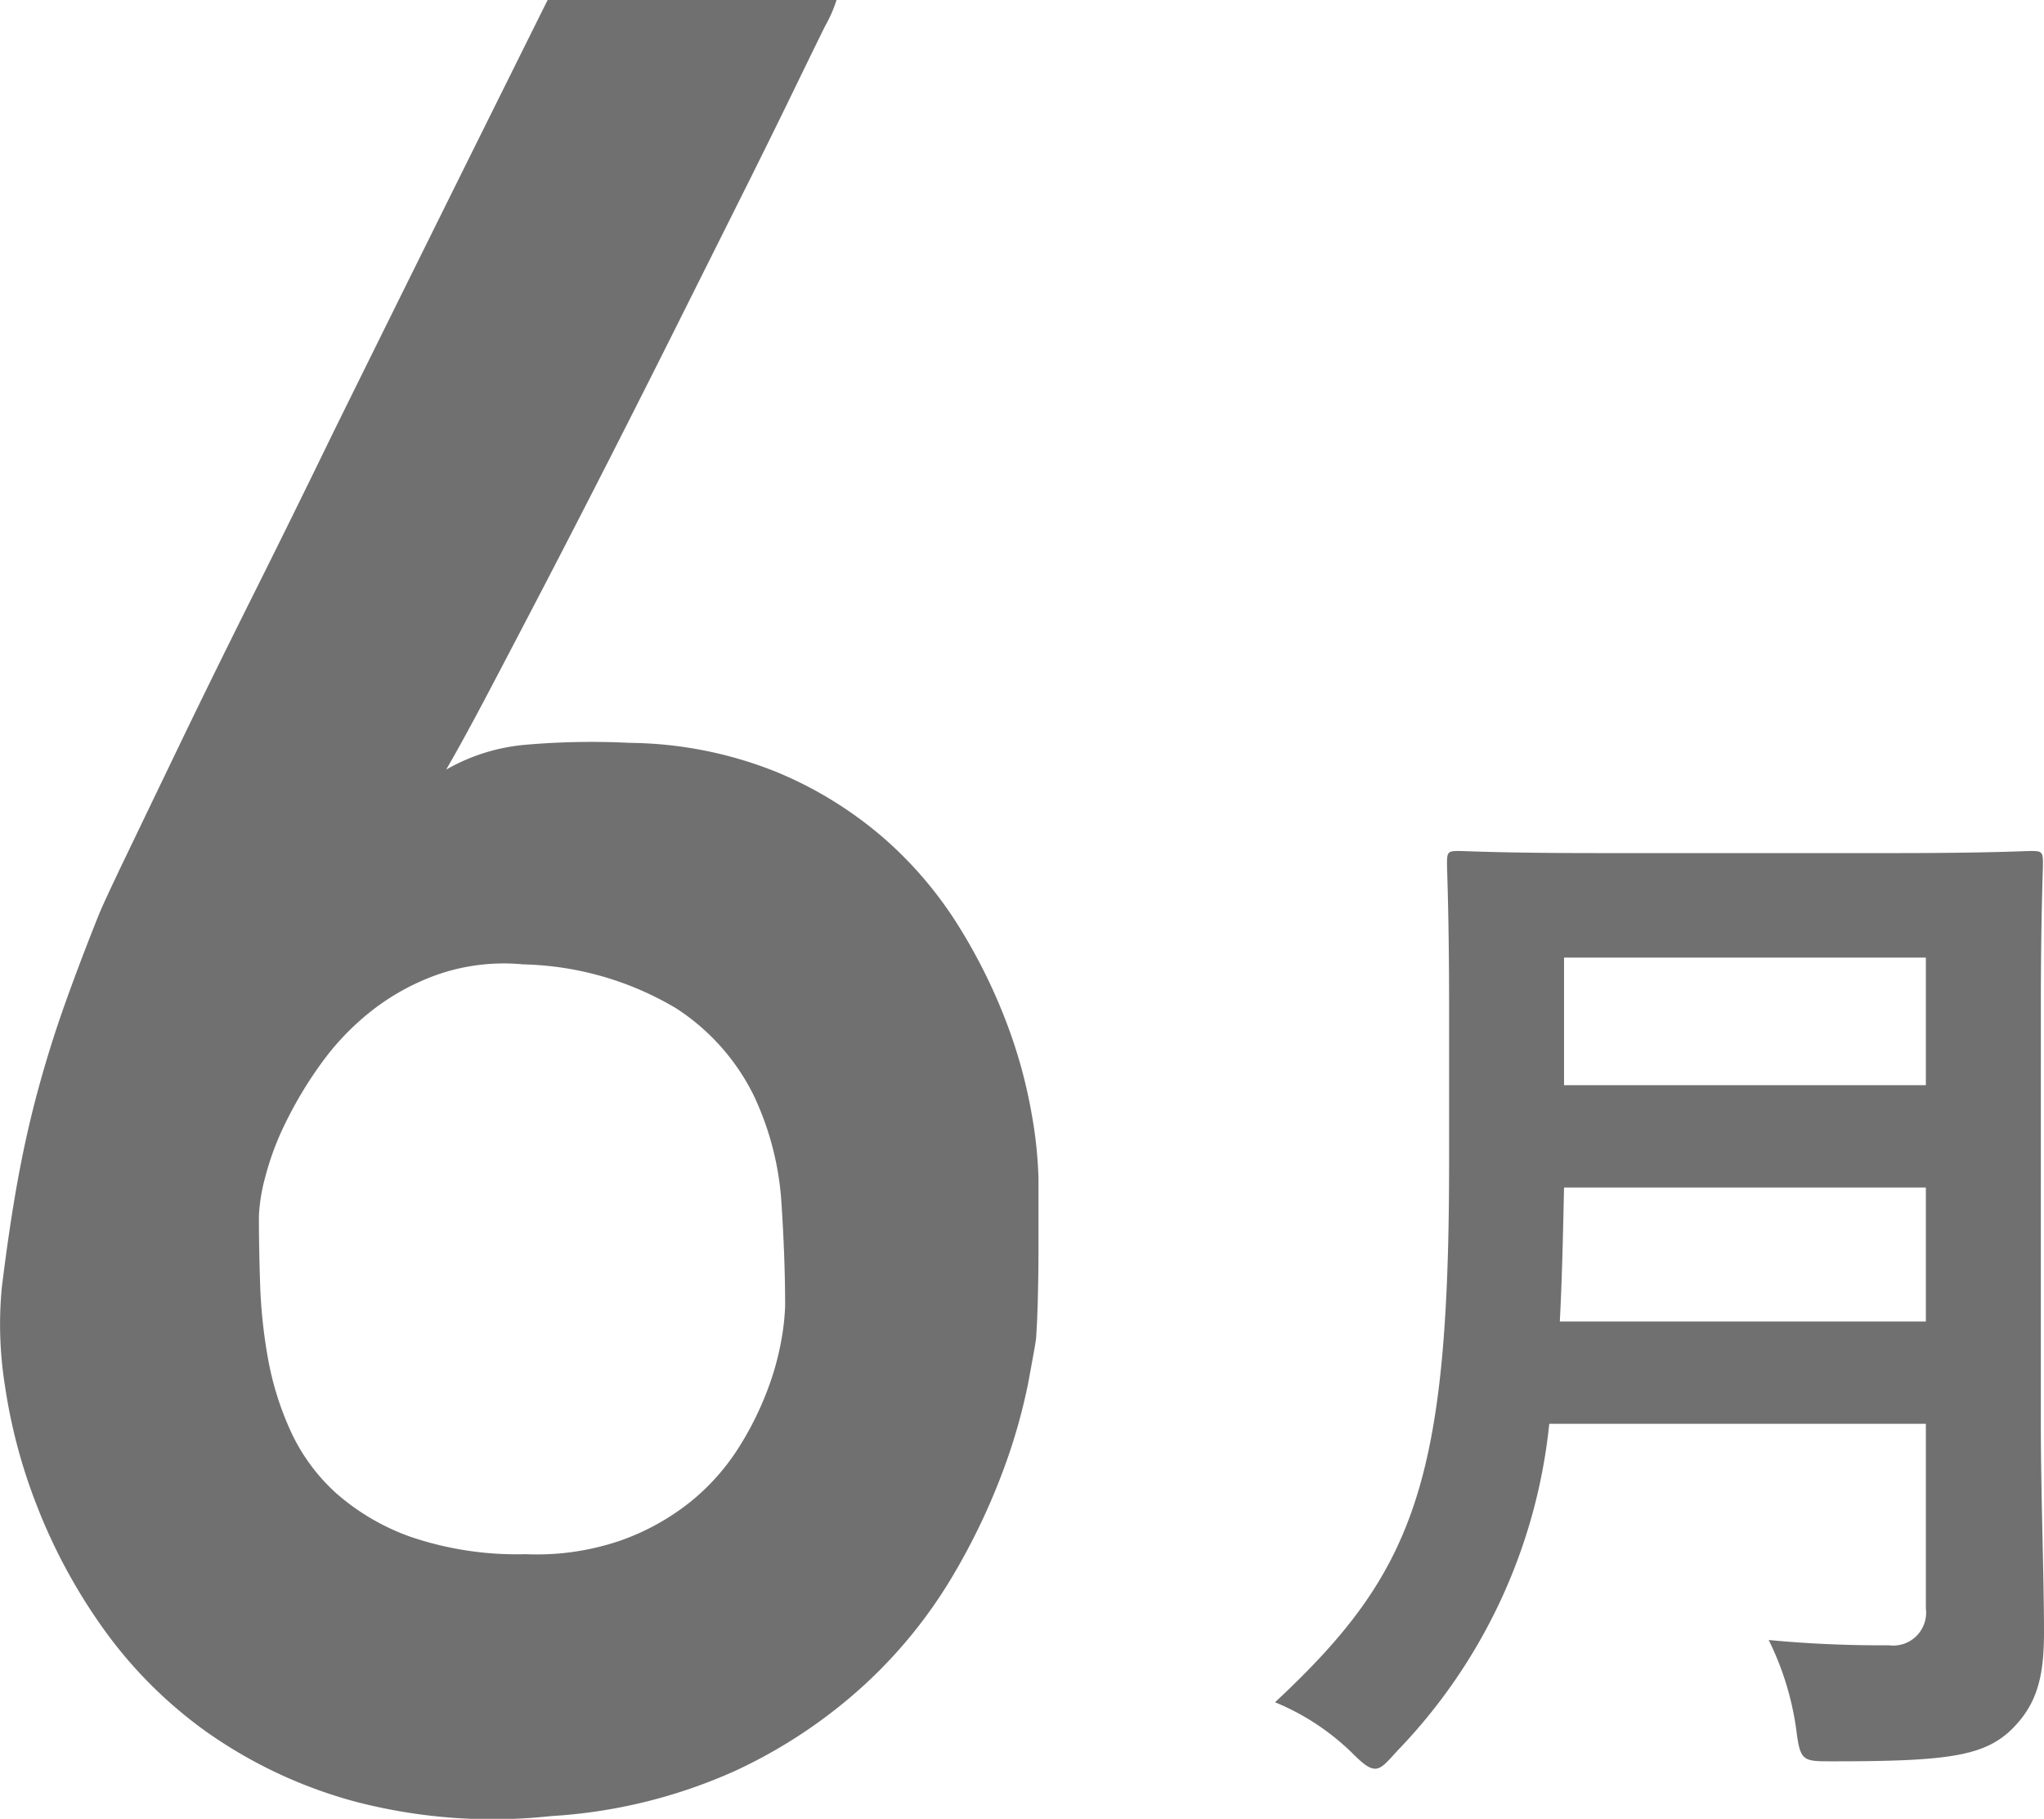 <svg xmlns="http://www.w3.org/2000/svg" width="88.291" height="78.572" viewBox="0 0 88.291 78.572">
  <g id="グループ_21" data-name="グループ 21" transform="translate(-593.888 -421.966)">
    <g id="HISTORY">
      <g id="グループ_20" data-name="グループ 20">
        <path id="パス_672" data-name="パス 672" d="M40.177-77.869a5.868,5.868,0,0,1-.5,1.137Q39.12-75.6,38.168-73.64t-2.22,4.493l-2.67,5.339q-1.4,2.8-2.855,5.657t-2.8,5.445q-1.348,2.59-2.458,4.7t-1.85,3.383A8.328,8.328,0,0,1,26.776-45.7a32.991,32.991,0,0,1,4.467-.079,17.427,17.427,0,0,1,6.37,1.269A16.981,16.981,0,0,1,42.292-41.6a16.952,16.952,0,0,1,3.251,3.886,23.867,23.867,0,0,1,2.035,4.176,21.321,21.321,0,0,1,1.031,3.806,18.255,18.255,0,0,1,.291,2.775v3.04q0,1.031-.026,2.088t-.079,1.8q-.053.37-.344,1.93a24.713,24.713,0,0,1-1.057,3.7,28.2,28.2,0,0,1-2.194,4.6,20.733,20.733,0,0,1-3.753,4.652,21.863,21.863,0,0,1-5.657,3.78A22.582,22.582,0,0,1,27.86.582a23.484,23.484,0,0,1-8.511-.634,20.271,20.271,0,0,1-6.4-3.013,19.182,19.182,0,0,1-4.493-4.52,24.256,24.256,0,0,1-2.828-5.26,23.594,23.594,0,0,1-1.374-5.181,16.769,16.769,0,0,1-.132-4.229q.317-2.59.687-4.626t.872-3.886q.5-1.85,1.137-3.648T8.3-38.327q.211-.529,1.163-2.511t2.352-4.89q1.4-2.908,3.145-6.4t3.489-7.084q4.123-8.353,9.251-18.661Zm-2.22,56.406q0-2.009-.159-4.441a12.73,12.73,0,0,0-1.189-4.626,9.47,9.47,0,0,0-3.357-3.78,13.49,13.49,0,0,0-6.608-1.9A8.753,8.753,0,0,0,23-35.789,10.065,10.065,0,0,0,20.089-34.2a11.3,11.3,0,0,0-2.194,2.3,17.266,17.266,0,0,0-1.533,2.564,12.2,12.2,0,0,0-.872,2.352,7.622,7.622,0,0,0-.264,1.665q0,1.322.053,2.934a22.259,22.259,0,0,0,.344,3.225,13.083,13.083,0,0,0,.978,3.119,8.231,8.231,0,0,0,1.956,2.67,9.844,9.844,0,0,0,3.251,1.9,14.251,14.251,0,0,0,4.943.74,11.135,11.135,0,0,0,4.15-.608,10.325,10.325,0,0,0,3.013-1.692,9.6,9.6,0,0,0,2.035-2.3,13.618,13.618,0,0,0,1.242-2.485,11.933,11.933,0,0,0,.608-2.194A10.052,10.052,0,0,0,37.957-21.463Z" transform="translate(589.845 499.836)" fill="#707070" />
      </g>
    </g>
    <path id="パス_671" data-name="パス 671" d="M36.042-29.389c0-3.873.091-5.923.091-6.2,0-.5-.046-.547-.5-.547-.319,0-1.777.091-6.015.091H16.95c-4.238,0-5.741-.091-6.06-.091-.456,0-.5.046-.5.547,0,.273.091,2.324.091,6.2v6.7C10.48-8.84,8.976-4.967,2.962.638A10.431,10.431,0,0,1,6.242,2.779c.5.5.775.729,1.048.729s.5-.273.957-.775a23.821,23.821,0,0,0,6.561-14.125H31.075v7.974A1.422,1.422,0,0,1,29.48-1.823a51.753,51.753,0,0,1-5.194-.228,12.6,12.6,0,0,1,1.185,3.827c.182,1.458.273,1.413,1.686,1.413,4.83,0,6.379-.228,7.564-1.321C35.86.775,36.178-.41,36.178-2.369c0-2.506-.137-5.969-.137-9.113ZM15.264-15.811c.091-1.731.137-3.645.182-5.787H31.075v5.787Zm15.811-15.72v5.513H15.446v-5.513Z" transform="translate(646.001 494.864)" fill="#707070" />
  </g>
</svg>
